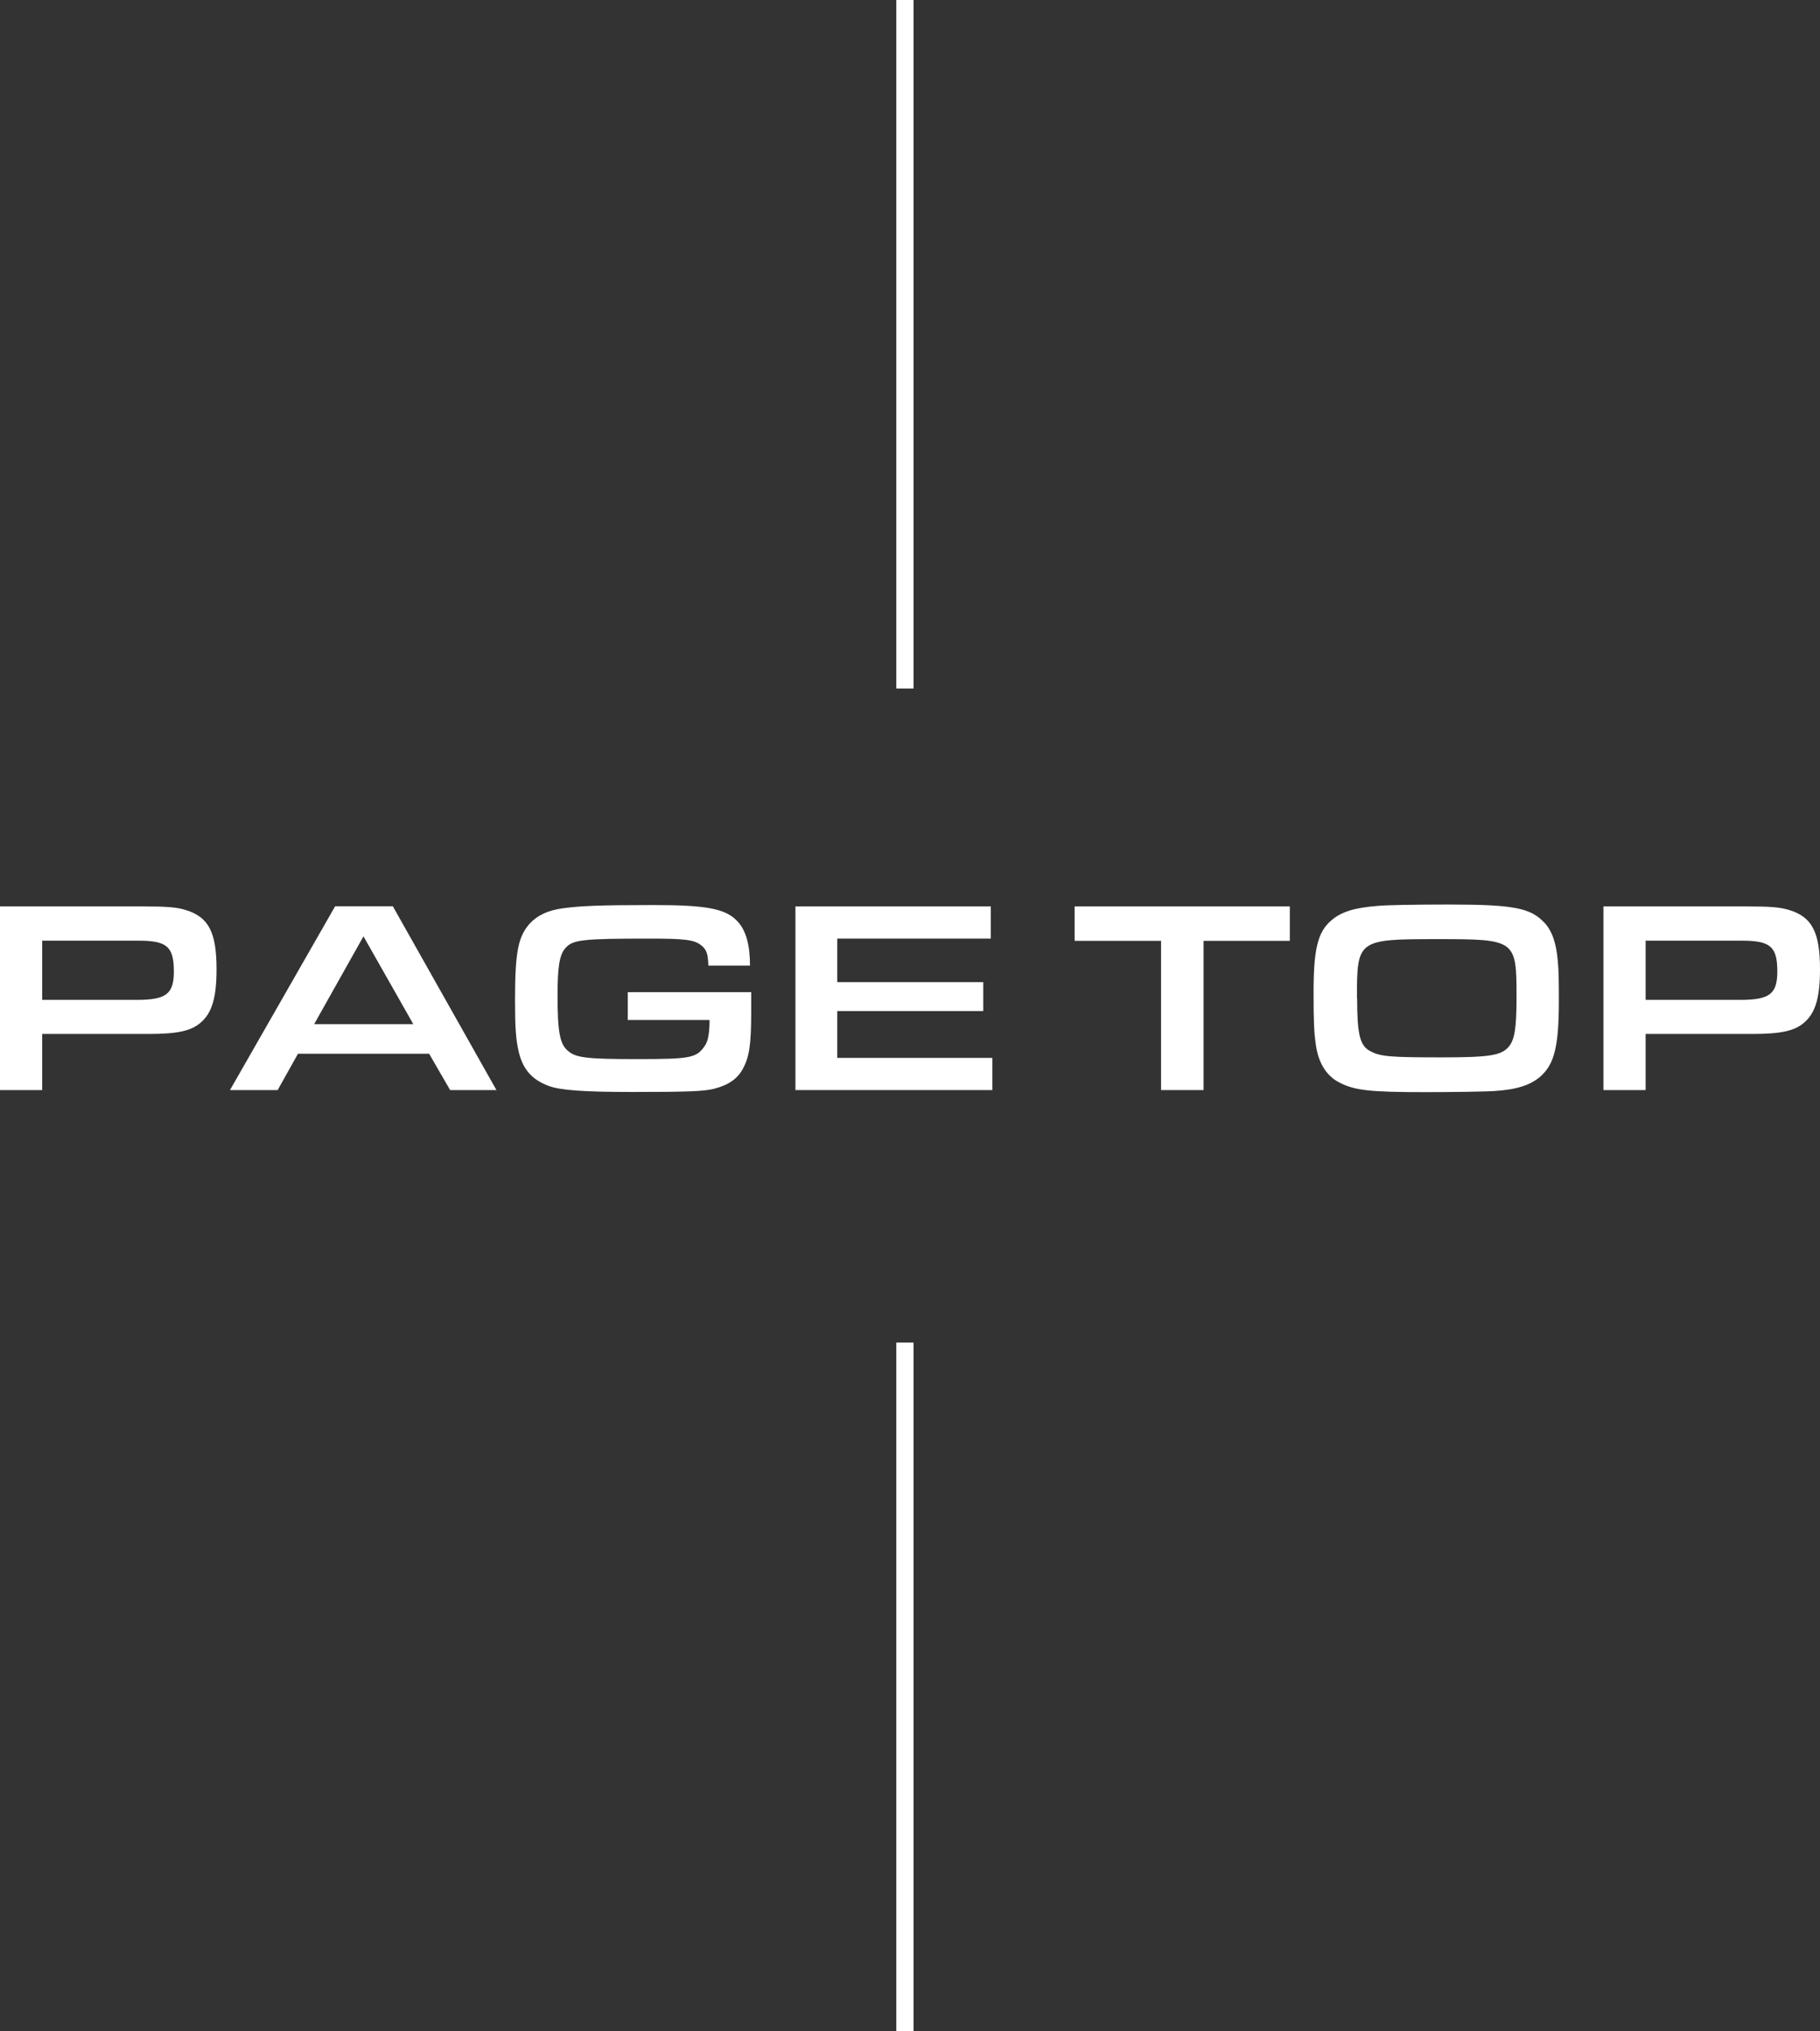 <?xml version="1.0" encoding="UTF-8"?><svg id="_レイヤー_2" xmlns="http://www.w3.org/2000/svg" viewBox="0 0 105.73 118"><rect x="0" y="0" width="105.73" height="118" fill="#333333" stroke="none"/><defs><style>.cls-1{fill:#fff;}.cls-2{fill:none;stroke:#fff;stroke-miterlimit:10;}</style></defs><g id="_フッター"><g><g><path class="cls-1" d="M0,52.66H8.34c1.38,0,1.95,.05,2.45,.21,1.33,.4,1.79,1.3,1.79,3.44,0,1.63-.26,2.53-.91,3.09-.56,.5-1.38,.67-3.04,.67H2.45v3.26H0v-10.68Zm7.94,5.43c1.71,0,2.16-.34,2.16-1.65,0-1.44-.4-1.79-2.05-1.79H2.45v3.44H7.94Z"/><path class="cls-1" d="M17.31,61.22l-1.18,2.11h-2.77l6.11-10.68h3.35l6.02,10.68h-2.69l-1.22-2.11h-7.62Zm3.81-6.83l-2.87,5.11h5.76l-2.9-5.11Z"/><path class="cls-1" d="M43.64,57.62v1.14c0,1.95-.11,2.66-.5,3.36-.32,.58-.85,.93-1.68,1.14-.58,.14-1.49,.18-4.71,.18-2.83,0-4.21-.1-4.87-.35-1.02-.38-1.55-1.01-1.78-2.14-.13-.61-.18-1.31-.18-2.83,0-2.82,.18-3.71,.86-4.47,.45-.48,1.07-.77,1.92-.88,.99-.14,2.13-.19,5.27-.19s4.24,.22,4.91,.99c.46,.51,.69,1.34,.69,2.53h-2.42c-.02-.67-.1-.93-.4-1.17-.42-.34-.96-.4-3.04-.4-3.86,0-4.45,.06-4.87,.56-.34,.38-.45,1.09-.45,2.75,0,2.08,.13,2.8,.58,3.19,.46,.42,1.07,.5,3.97,.5,3.17,0,3.51-.06,3.99-.75,.21-.27,.29-.79,.29-1.52h-4.75v-1.62h7.15Z"/><path class="cls-1" d="M46.21,52.66h11.35v1.87h-8.92v2.53h8.48v1.68h-8.48v2.72h9.01v1.87h-11.44v-10.68Z"/><path class="cls-1" d="M67.46,54.66h-5.03v-2h12.5v2h-5.01v8.67h-2.47v-8.67Z"/><path class="cls-1" d="M89.72,53.6c.45,.5,.69,1.18,.78,2.26,.05,.5,.06,1.07,.06,2.26,0,2.67-.26,3.7-1.07,4.42-.59,.51-1.39,.77-2.74,.85-.51,.03-2.45,.06-3.94,.06-3.27,0-4.15-.1-5.06-.59-.7-.38-1.17-1.12-1.31-2.18-.1-.71-.13-1.28-.13-3.03,0-2.5,.24-3.49,1.01-4.16,.58-.51,1.33-.75,2.71-.86,.54-.05,2.15-.08,4.1-.08,3.78,0,4.79,.19,5.59,1.06Zm-10.88,4.4c0,2.08,.16,2.75,.75,3.06,.59,.32,1.1,.37,4.16,.37,2.75,0,3.44-.11,3.87-.59,.37-.4,.48-1.09,.48-2.9,0-3.35-.03-3.38-4.64-3.38s-4.63,.05-4.63,3.44Z"/><path class="cls-1" d="M93.15,52.66h8.34c1.38,0,1.95,.05,2.45,.21,1.33,.4,1.79,1.3,1.79,3.44,0,1.63-.26,2.53-.91,3.09-.56,.5-1.38,.67-3.04,.67h-6.18v3.26h-2.45v-10.68Zm7.94,5.43c1.71,0,2.16-.34,2.16-1.65,0-1.44-.4-1.79-2.05-1.79h-5.6v3.44h5.49Z"/></g><line class="cls-2" x1="52.57" x2="52.57" y2="40"/><line class="cls-2" x1="52.57" y1="78" x2="52.57" y2="118"/></g></g></svg>